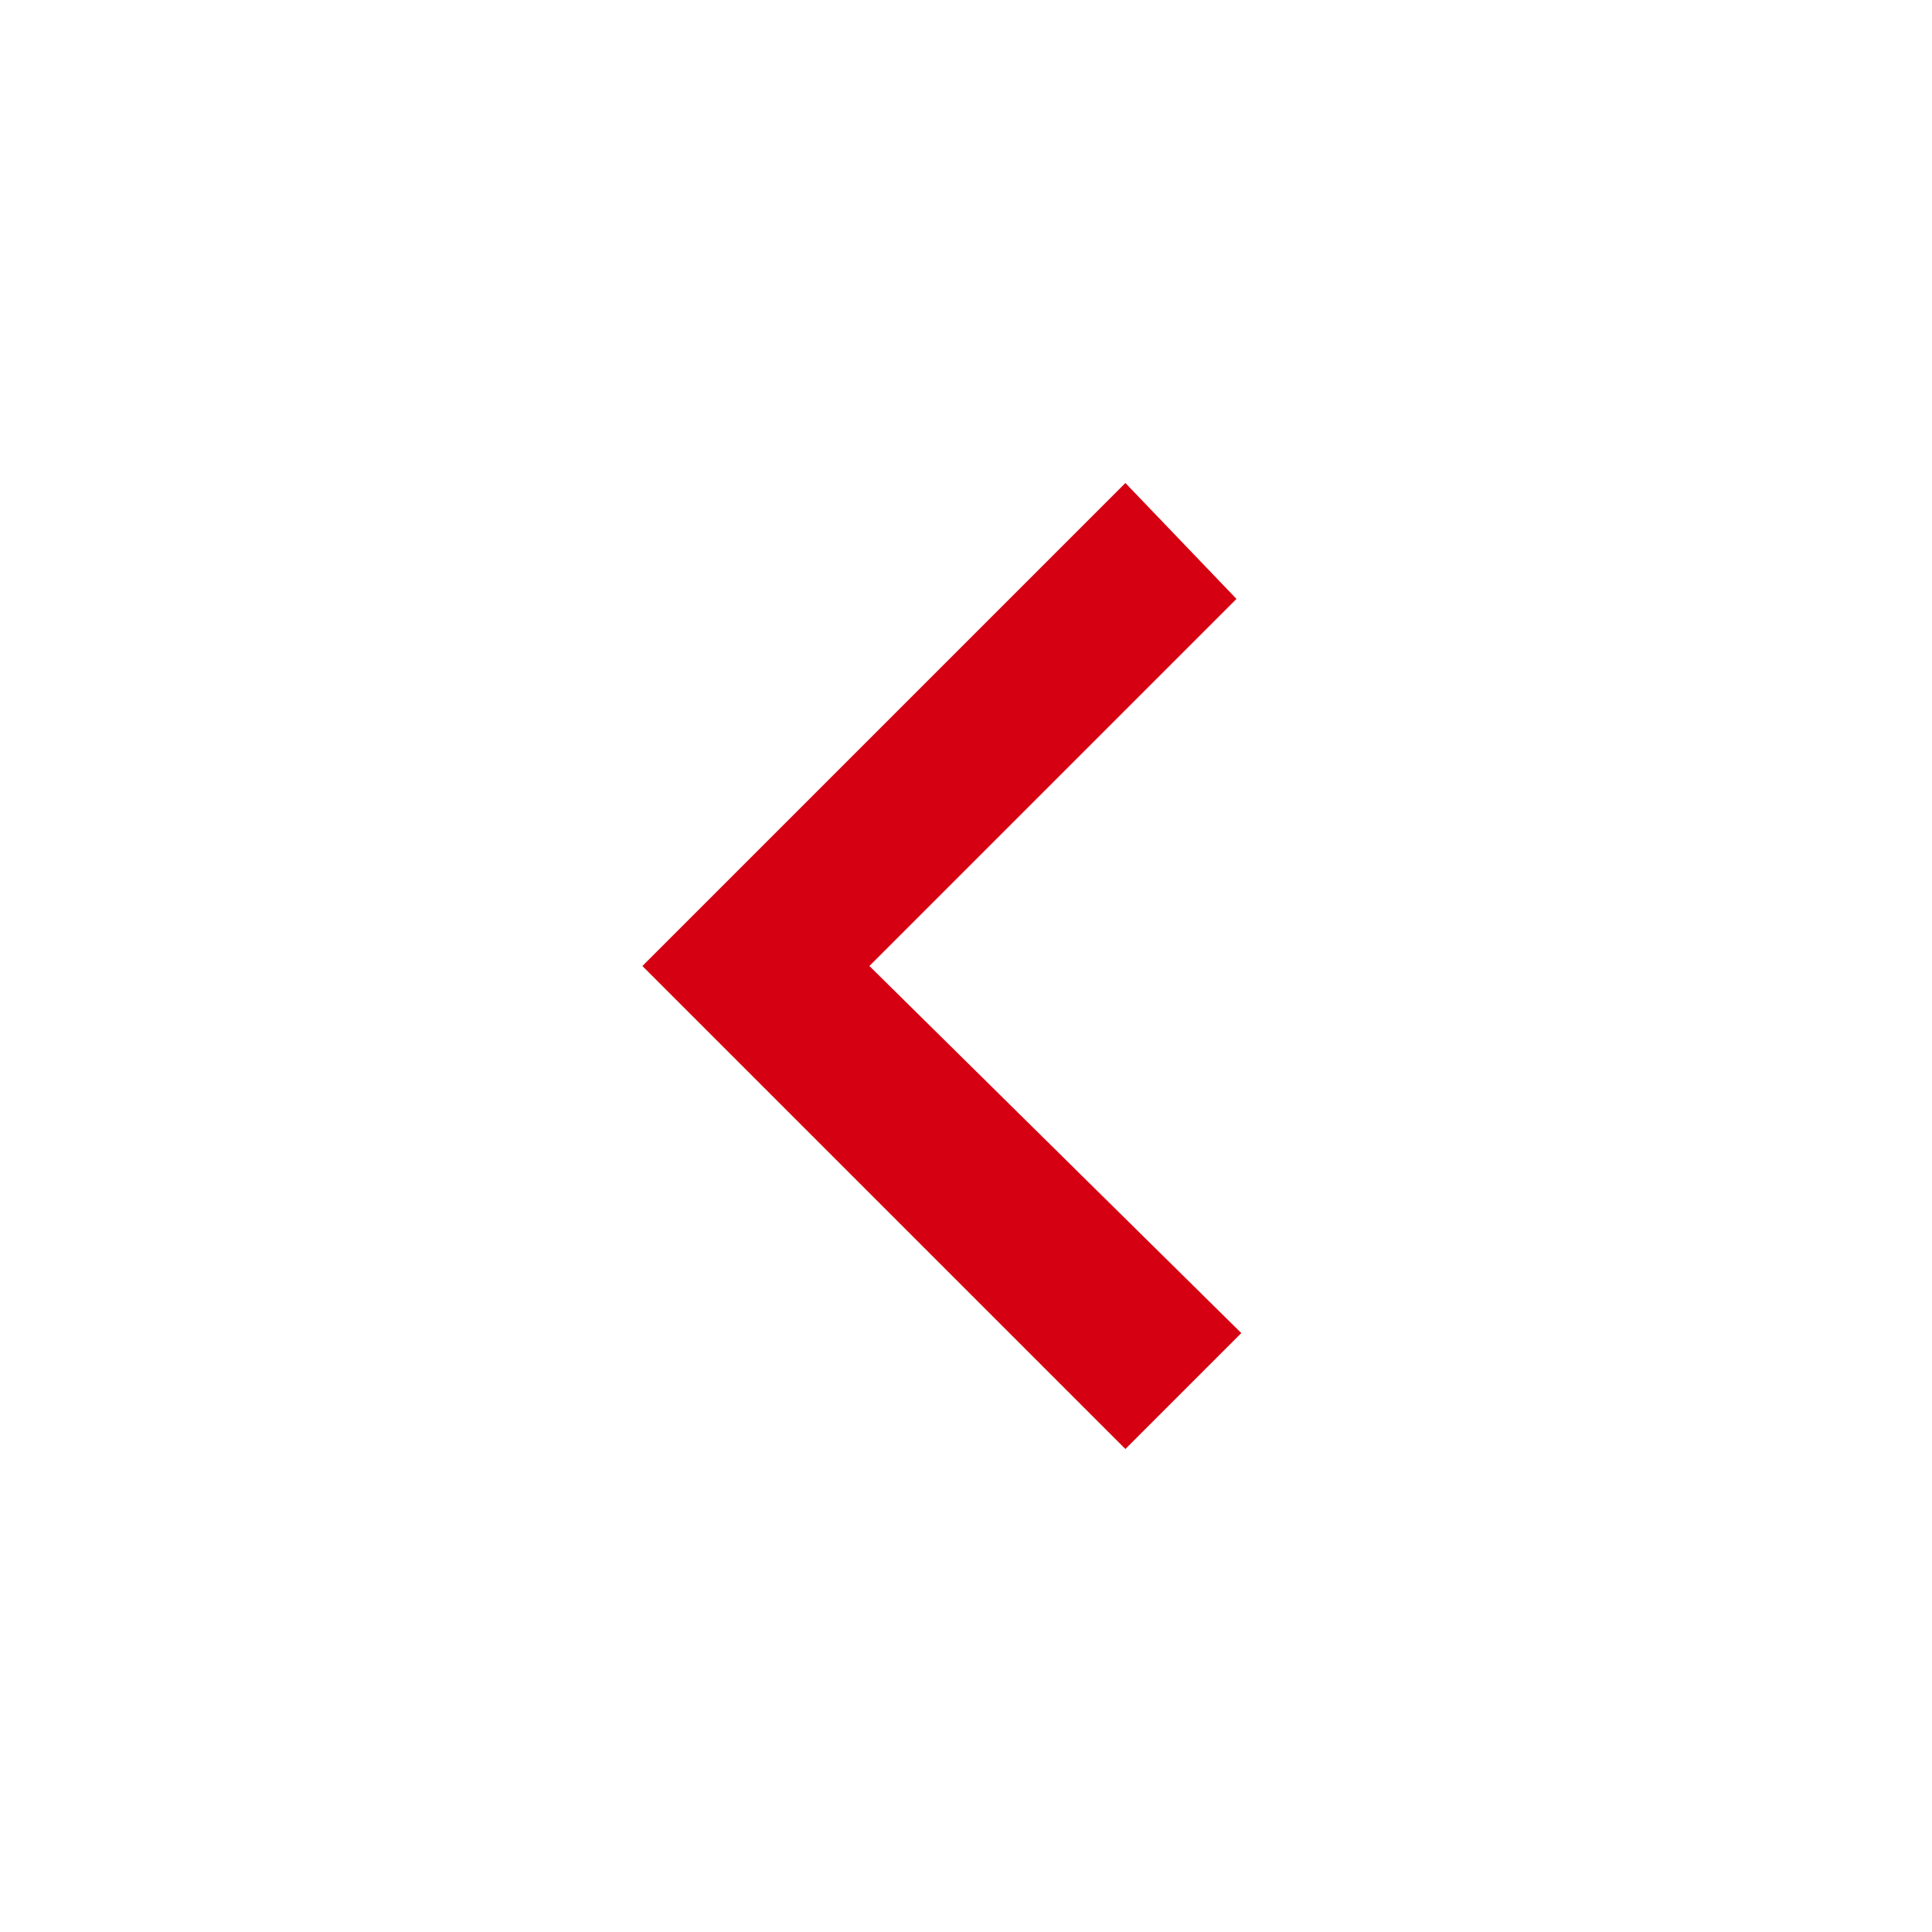 <?xml version="1.0" encoding="utf-8"?>
<!-- Generator: Adobe Illustrator 22.0.1, SVG Export Plug-In . SVG Version: 6.00 Build 0)  -->
<svg version="1.1" id="圖層_1" xmlns="http://www.w3.org/2000/svg" xmlns:xlink="http://www.w3.org/1999/xlink" x="0px" y="0px"
	 viewBox="0 0 40 40" style="enable-background:new 0 0 40 40;" xml:space="preserve">
<style type="text/css">
	.st0{fill:none;}
	.st1{fill:#D50011;}
</style>
<rect class="st0" width="40" height="40"/>
<path id="XMLID_3541_" class="st1" d="M25.7,27.6L18,20l7.6-7.6L23.3,10l-10,10l10,10L25.7,27.6z"/>
</svg>
